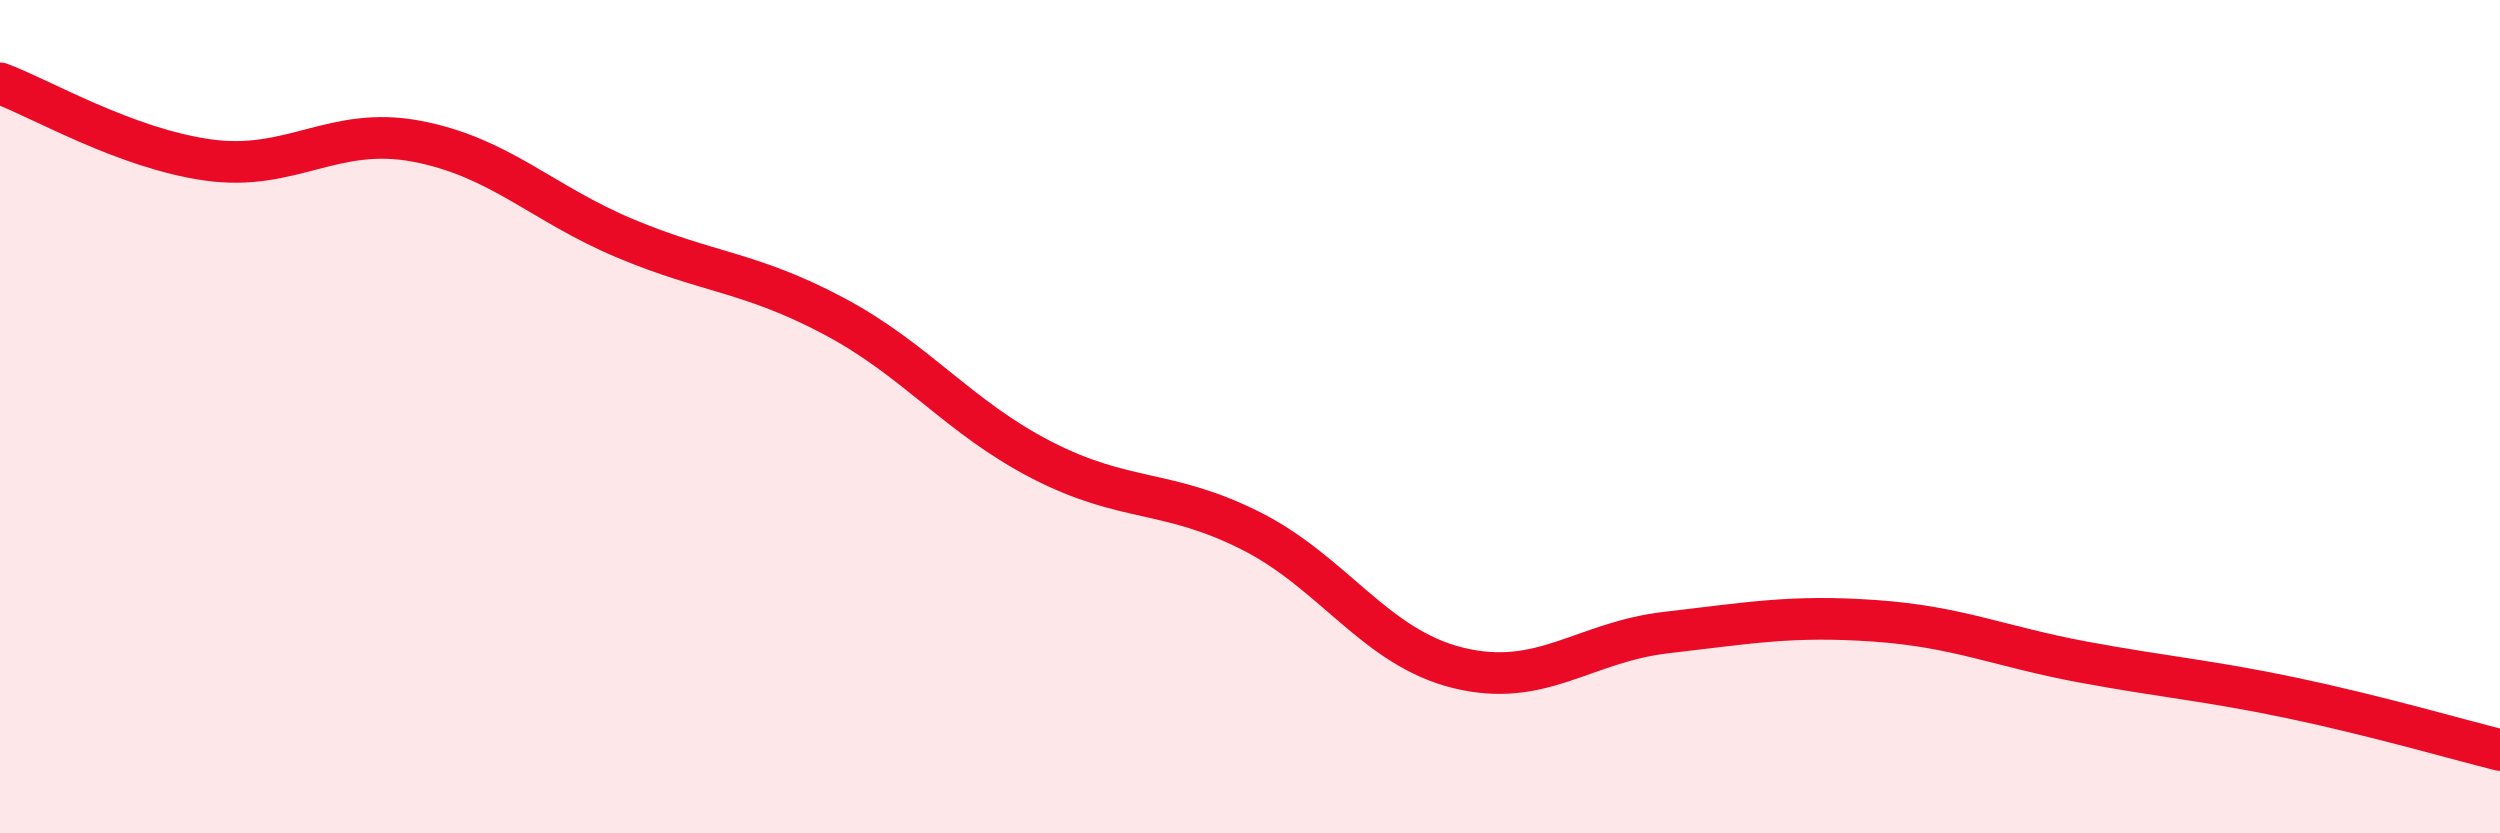 
    <svg width="60" height="20" viewBox="0 0 60 20" xmlns="http://www.w3.org/2000/svg">
      <path
        d="M 0,2 C 1,2.37 3,3.56 5,3.84 C 7,4.12 8,3.01 10,3.39 C 12,3.77 13,4.88 15,5.72 C 17,6.56 18,6.52 20,7.58 C 22,8.64 23,10.01 25,11.04 C 27,12.07 28,11.73 30,12.73 C 32,13.73 33,15.54 35,16.03 C 37,16.52 38,15.41 40,15.18 C 42,14.95 43,14.76 45,14.9 C 47,15.04 48,15.52 50,15.89 C 52,16.26 53,16.33 55,16.75 C 57,17.17 59,17.75 60,18L60 20L0 20Z"
        fill="#EB0A25"
        opacity="0.1"
        stroke-linecap="round"
        stroke-linejoin="round"
      />
      <path
        d="M 0,2 C 1,2.37 3,3.56 5,3.84 C 7,4.12 8,3.01 10,3.39 C 12,3.77 13,4.88 15,5.72 C 17,6.56 18,6.52 20,7.58 C 22,8.64 23,10.01 25,11.04 C 27,12.07 28,11.73 30,12.73 C 32,13.73 33,15.54 35,16.03 C 37,16.52 38,15.41 40,15.18 C 42,14.95 43,14.76 45,14.9 C 47,15.04 48,15.52 50,15.89 C 52,16.26 53,16.33 55,16.75 C 57,17.17 59,17.75 60,18"
        stroke="#EB0A25"
        stroke-width="1"
        fill="none"
        stroke-linecap="round"
        stroke-linejoin="round"
      />
    </svg>
  